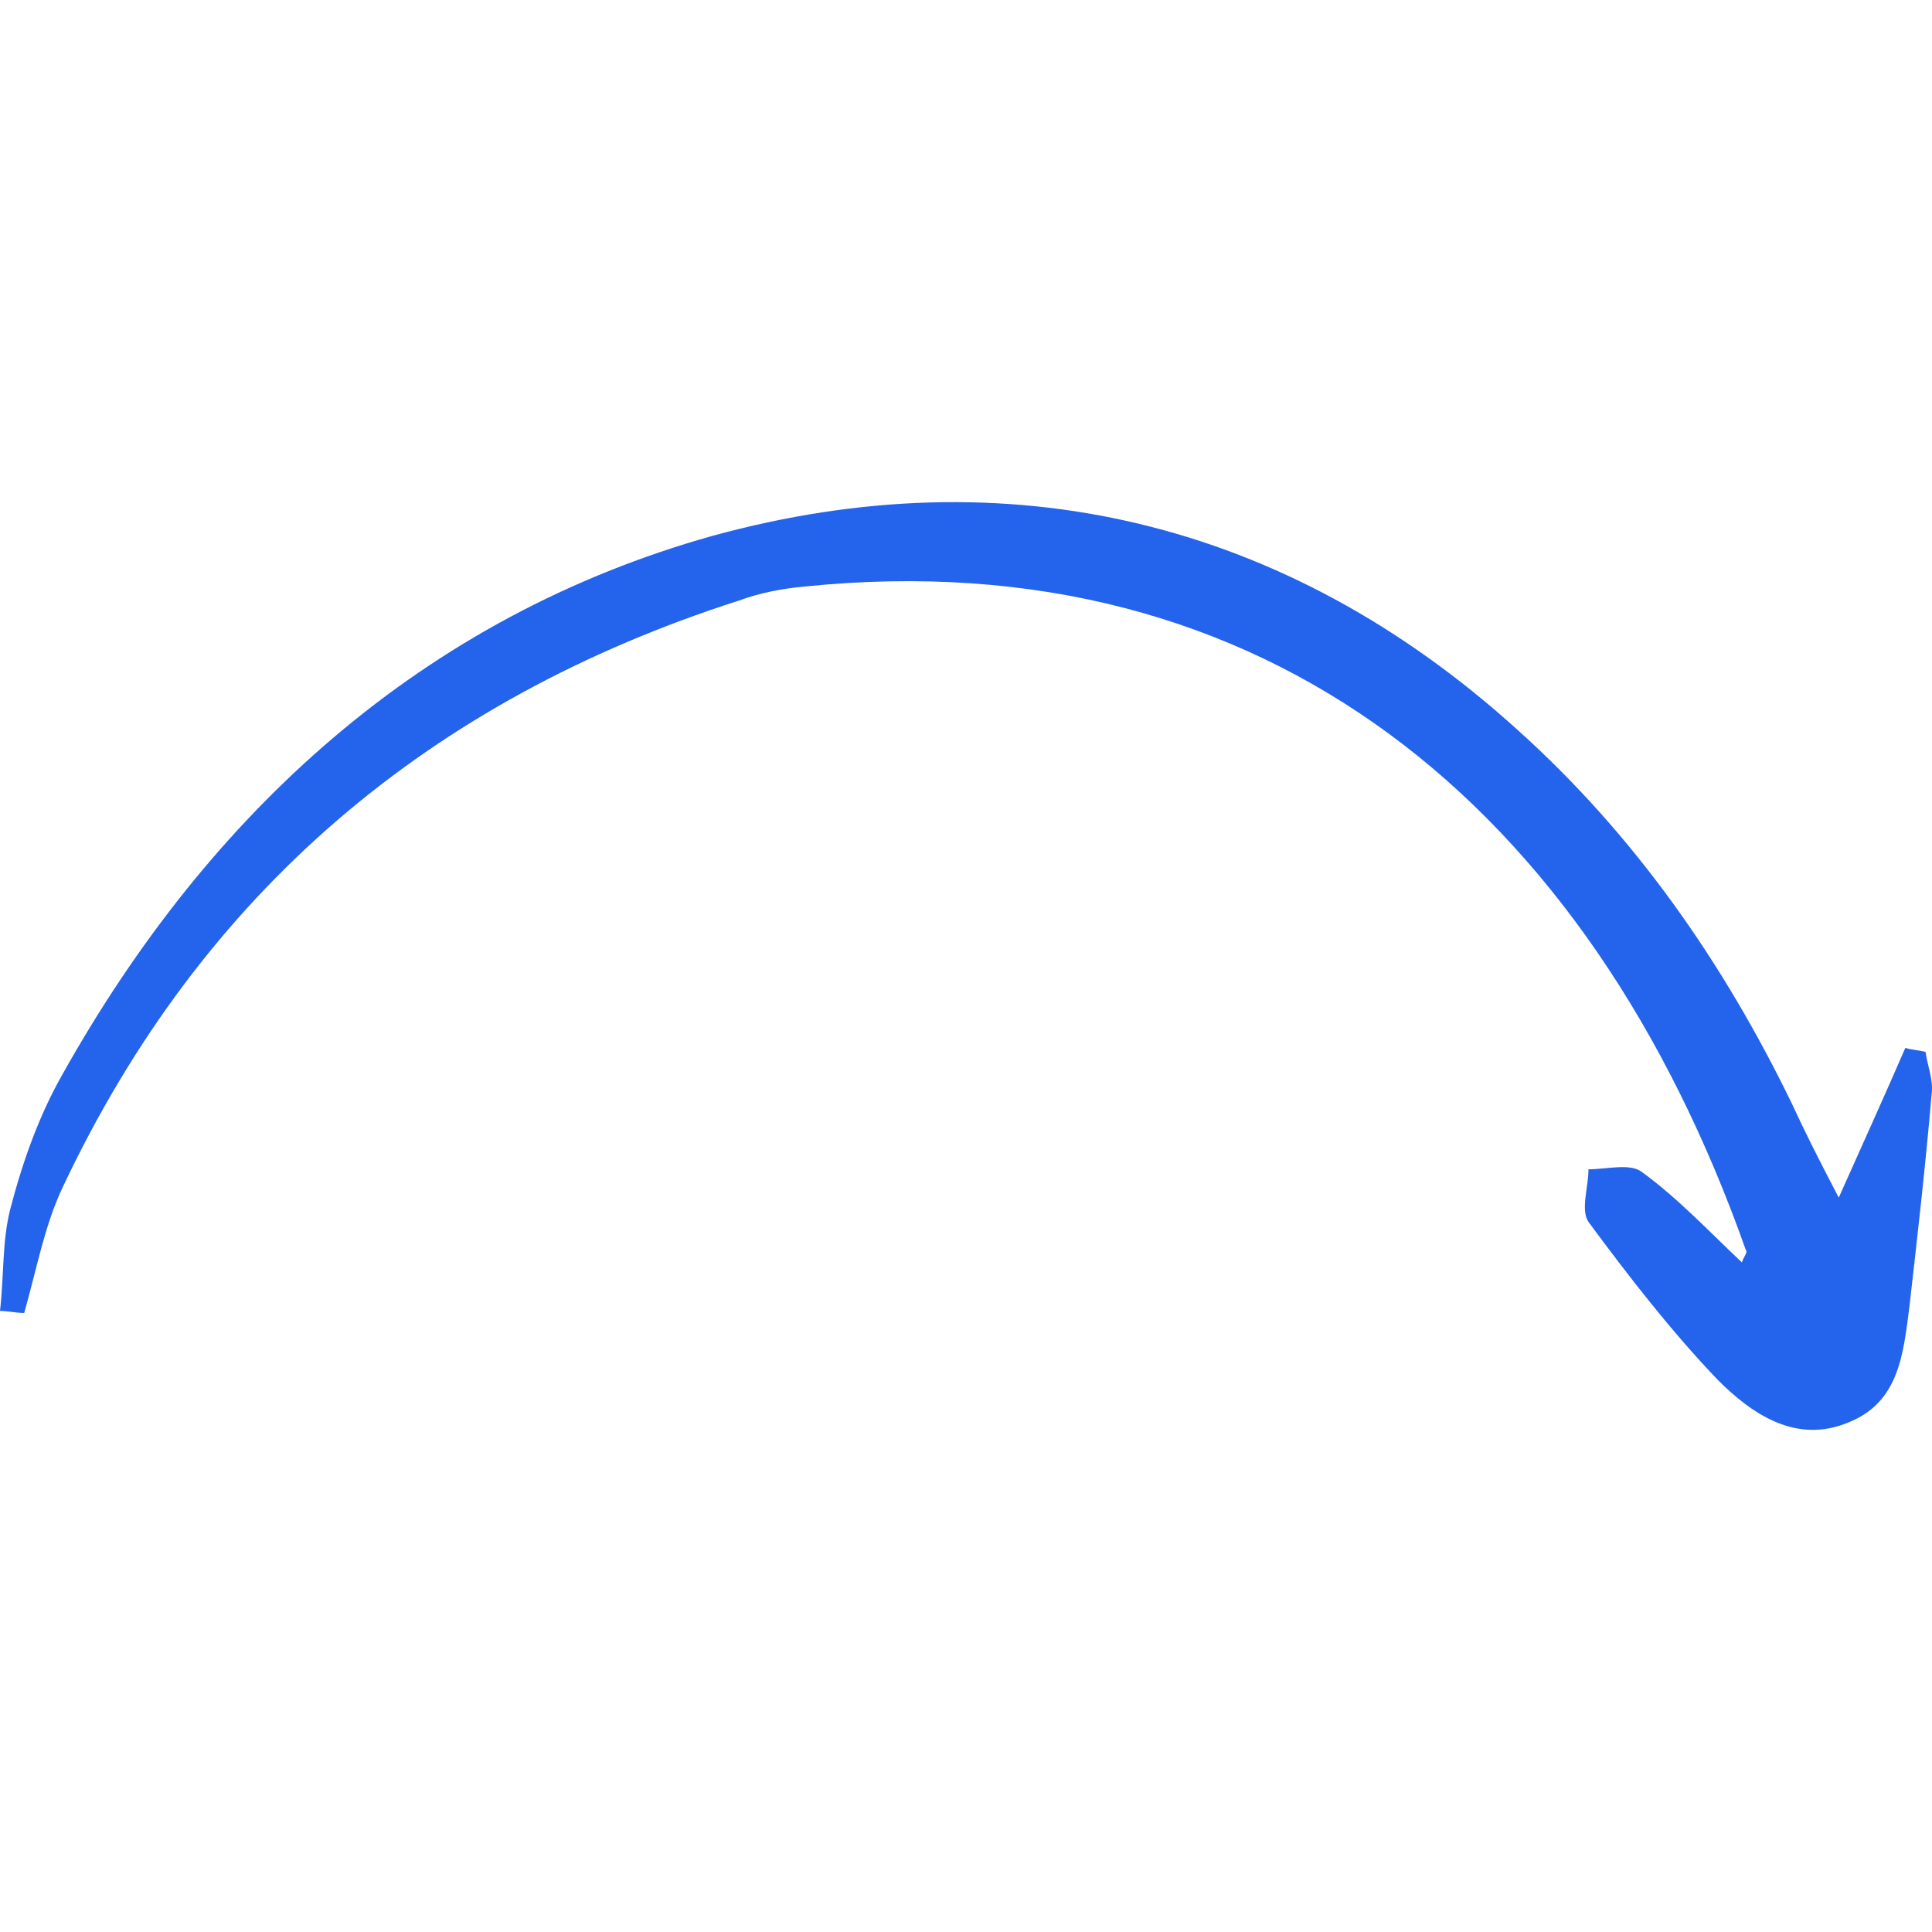 <!DOCTYPE svg PUBLIC "-//W3C//DTD SVG 1.1//EN" "http://www.w3.org/Graphics/SVG/1.1/DTD/svg11.dtd">
<!-- Uploaded to: SVG Repo, www.svgrepo.com, Transformed by: SVG Repo Mixer Tools -->
<svg width="800px" height="800px" viewBox="0 -52.5 202 202" fill="none" xmlns="http://www.w3.org/2000/svg">
<g id="SVGRepo_bgCarrier" stroke-width="0"/>
<g id="SVGRepo_tracerCarrier" stroke-linecap="round" stroke-linejoin="round"/>
<g id="SVGRepo_iconCarrier"> <path d="M0 84.567C0.422 80.97 0.211 77.373 1.055 73.987C2.321 69.121 4.01 64.254 6.542 59.81C21.947 32.303 44.317 11.99 74.494 3.527C105.305 -4.937 134.427 1.834 158.696 23.84C170.936 34.842 180.221 48.173 187.396 62.984C188.663 65.735 189.929 68.274 192.25 72.718C194.993 66.582 197.104 61.926 199.214 57.06C199.847 57.271 200.48 57.271 201.324 57.483C201.535 58.964 202.169 60.445 201.958 61.926C201.324 69.332 200.48 76.738 199.636 84.144C199.003 89.01 198.581 94.089 193.305 96.204C187.818 98.532 183.176 95.358 179.588 91.761C174.734 86.683 170.303 80.97 166.082 75.257C165.238 73.987 166.082 71.66 166.082 69.755C167.981 69.755 170.303 69.121 171.569 69.967C175.368 72.718 178.533 76.103 182.121 79.489C182.332 78.854 182.754 78.431 182.543 78.219C166.082 31.669 132.317 3.95 84.202 8.816C81.88 9.028 79.559 9.451 77.238 10.298C44.95 20.666 21.103 40.767 6.542 71.66C4.643 75.68 3.799 80.335 2.532 84.778C1.688 84.778 0.844 84.567 0 84.567Z" fill="#2463eb"/> </g>
</svg>